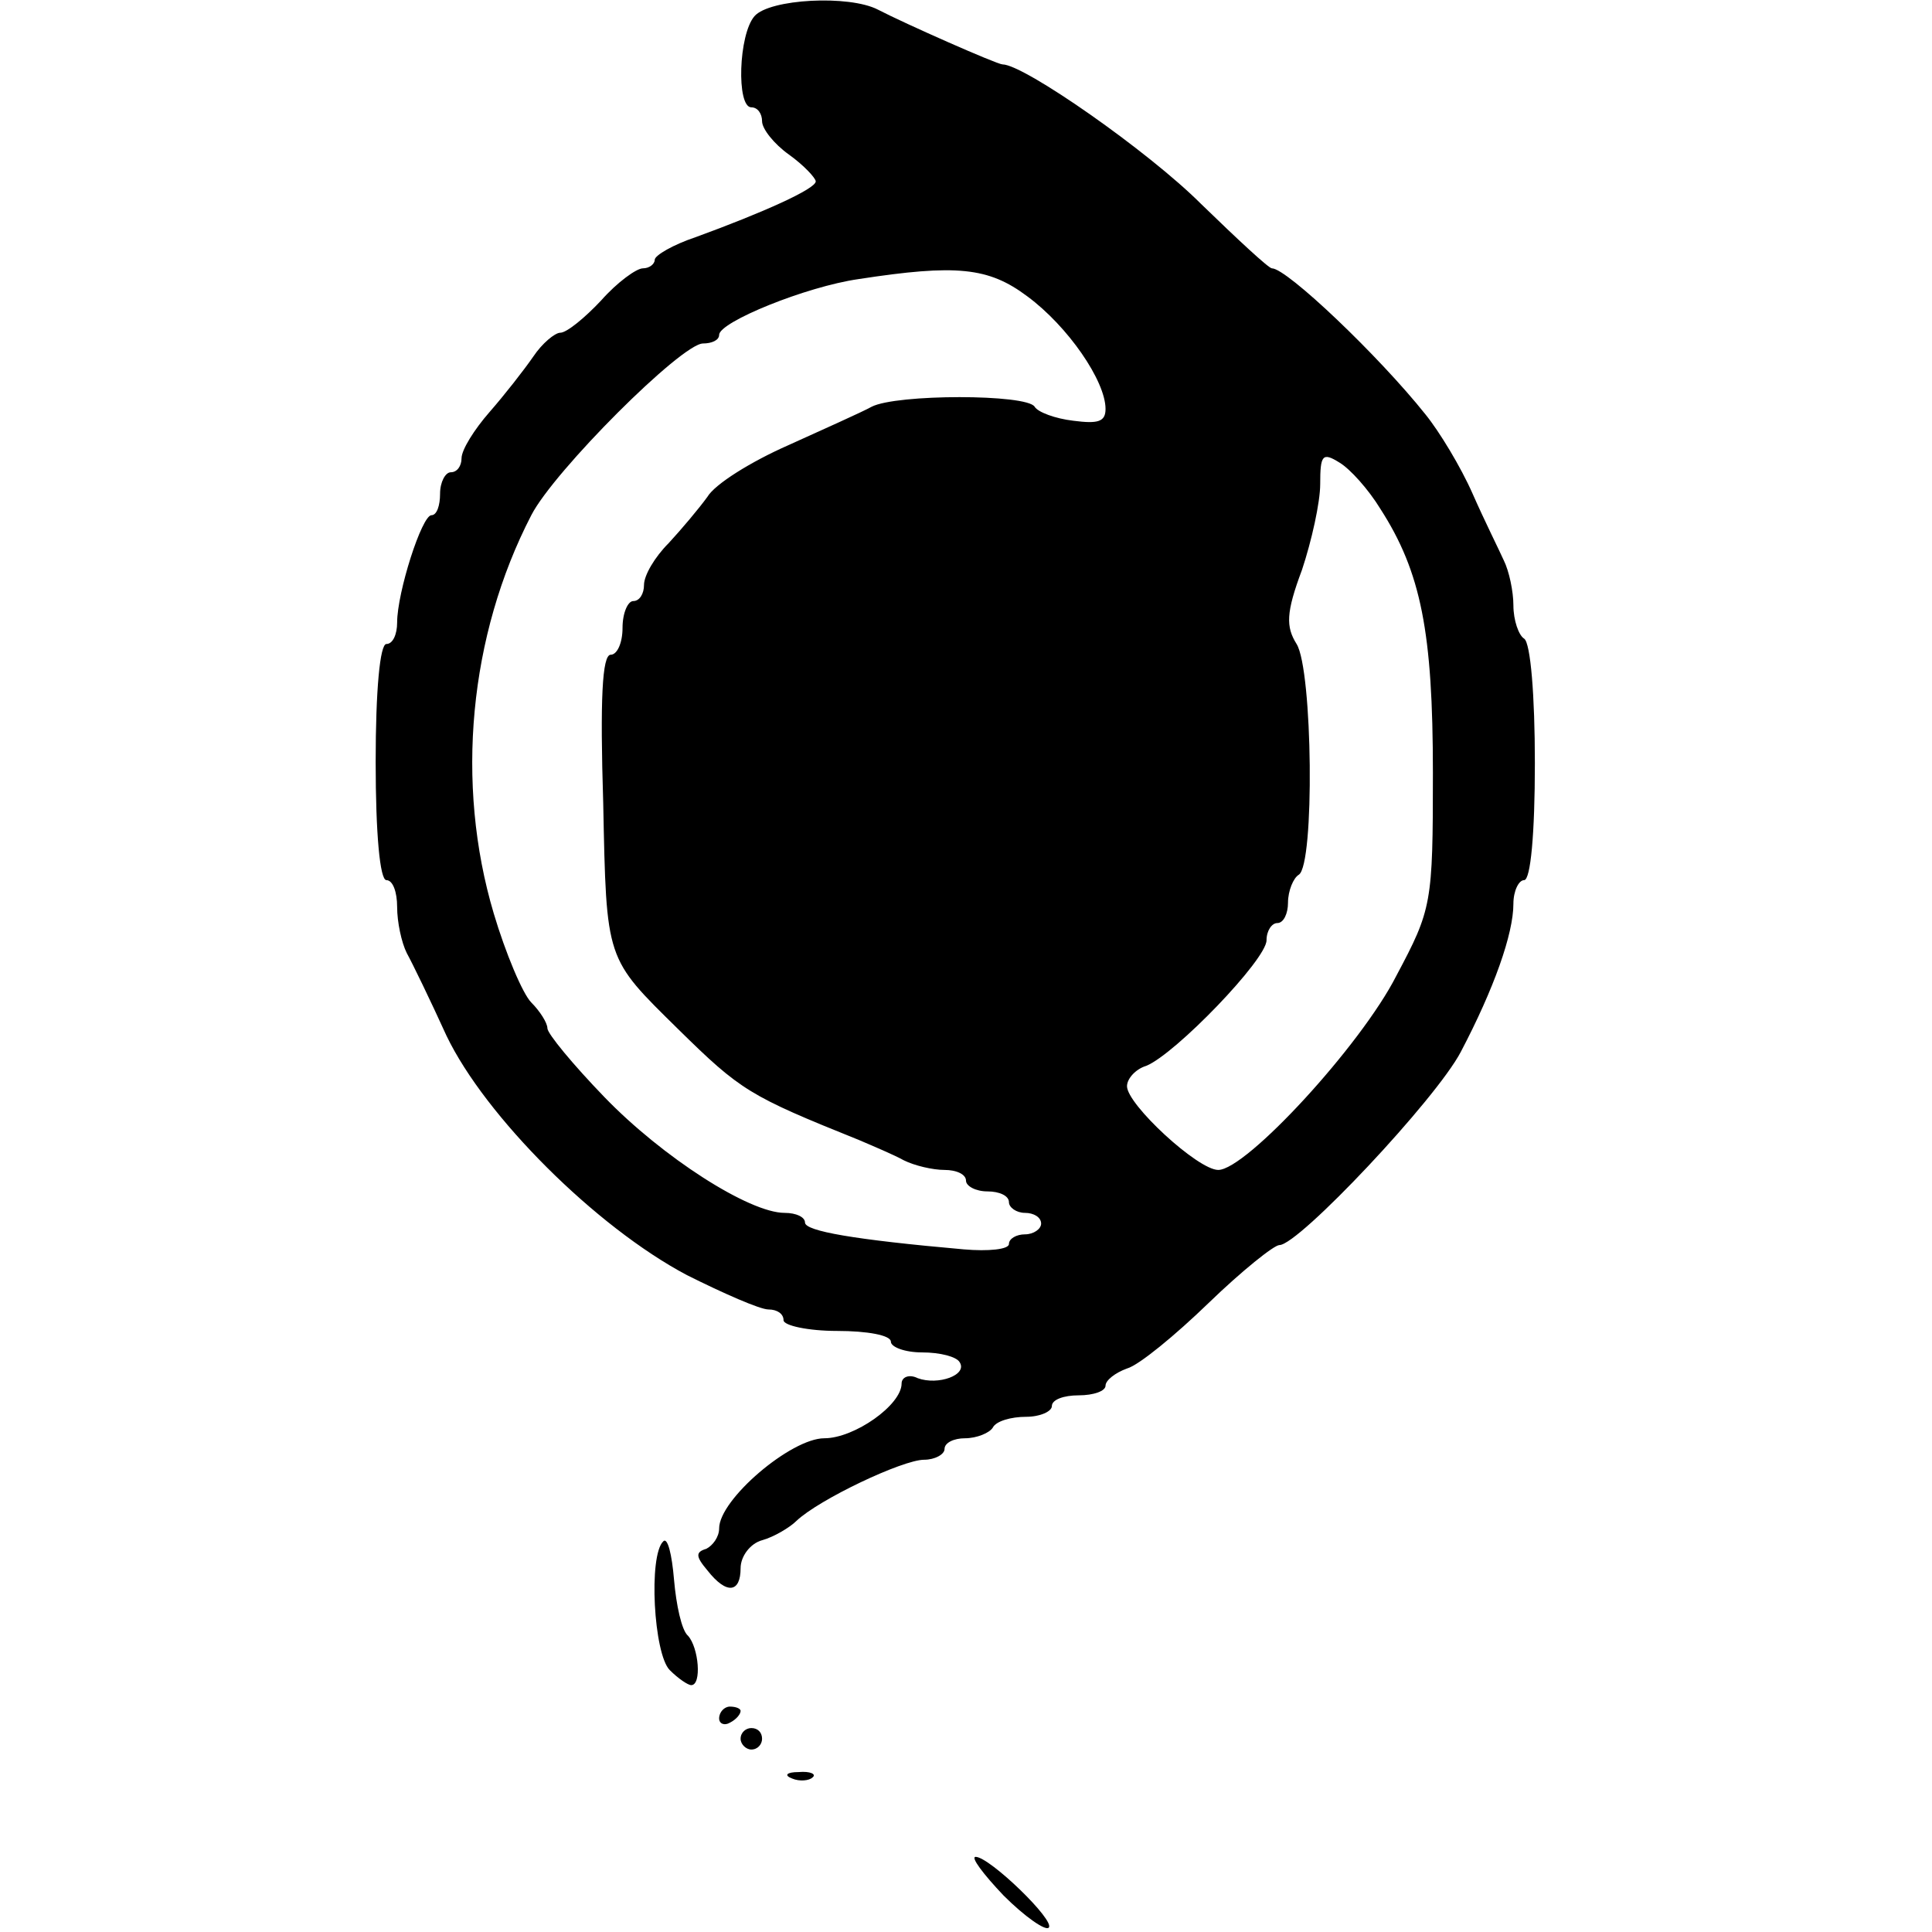 <?xml version="1.0" standalone="no"?>
<!DOCTYPE svg PUBLIC "-//W3C//DTD SVG 20010904//EN"
 "http://www.w3.org/TR/2001/REC-SVG-20010904/DTD/svg10.dtd">
<svg version="1.0" xmlns="http://www.w3.org/2000/svg"
 width="180pt" height="180pt" viewBox="0 0 180 180"
 preserveAspectRatio="xMidYMid meet">
<g transform="translate(0,180) scale(0.1,-0.1)"
fill="#000000" stroke="none">
<path d="M703 1785 c-15 -17 -17 -85 -3 -85 6 0 10 -6 10 -13 0 -7 11 -21 25
-31 14 -10 25 -22 25 -25 0 -7 -49 -29 -112 -52 -21 -7 -38 -17 -38 -21 0 -4
-5 -8 -11 -8 -6 0 -24 -13 -39 -30 -15 -16 -32 -30 -38 -30 -5 0 -17 -10 -25
-22 -9 -13 -27 -36 -41 -52 -14 -16 -26 -35 -26 -43 0 -7 -4 -13 -10 -13 -5 0
-10 -9 -10 -20 0 -11 -3 -20 -8 -20 -9 0 -32 -72 -32 -100 0 -11 -4 -20 -10
-20 -6 0 -10 -43 -10 -110 0 -67 4 -110 10 -110 6 0 10 -11 10 -25 0 -14 4
-33 9 -43 5 -9 22 -44 37 -77 36 -75 139 -178 224 -223 34 -17 68 -32 76 -32
8 0 14 -4 14 -10 0 -5 23 -10 50 -10 28 0 50 -4 50 -10 0 -5 13 -10 29 -10 17
0 32 -4 35 -9 8 -12 -20 -22 -39 -15 -8 4 -15 1 -15 -5 0 -20 -44 -51 -72 -51
-31 0 -98 -57 -98 -84 0 -8 -6 -16 -12 -19 -10 -3 -10 -7 1 -20 18 -23 31 -21
31 2 0 11 9 23 20 26 11 3 26 12 32 18 21 20 99 57 119 57 10 0 19 5 19 10 0
6 9 10 19 10 11 0 23 5 26 10 3 6 17 10 31 10 13 0 24 5 24 10 0 6 11 10 25
10 14 0 25 4 25 9 0 5 9 12 20 16 11 3 45 31 76 61 31 30 61 54 66 54 18 0
146 136 169 180 31 59 49 110 49 138 0 12 5 22 10 22 6 0 10 43 10 109 0 63
-4 112 -10 116 -5 3 -10 17 -10 31 0 13 -4 32 -9 42 -4 9 -18 37 -29 62 -11
25 -31 58 -44 74 -43 54 -129 136 -143 136 -3 0 -32 27 -66 60 -49 49 -165
130 -185 130 -5 0 -91 38 -116 51 -27 14 -101 10 -115 -6z m254 -261 c38 -28
73 -79 73 -105 0 -12 -7 -14 -30 -11 -17 2 -33 8 -36 13 -7 12 -129 12 -152 0
-9 -5 -45 -21 -78 -36 -34 -15 -68 -36 -75 -48 -8 -11 -24 -30 -36 -43 -13
-13 -23 -30 -23 -39 0 -8 -4 -15 -10 -15 -5 0 -10 -11 -10 -25 0 -14 -5 -25
-11 -25 -8 0 -10 -42 -7 -138 3 -148 2 -144 70 -211 58 -57 66 -62 168 -103
14 -6 33 -14 42 -19 10 -5 27 -9 38 -9 11 0 20 -4 20 -10 0 -5 9 -10 20 -10
11 0 20 -4 20 -10 0 -5 7 -10 15 -10 8 0 15 -4 15 -10 0 -5 -7 -10 -15 -10 -8
0 -15 -4 -15 -9 0 -5 -19 -7 -42 -5 -102 9 -148 17 -148 25 0 5 -8 9 -19 9
-33 0 -114 52 -168 108 -29 30 -53 59 -53 64 0 5 -7 16 -15 24 -8 8 -24 46
-35 83 -36 121 -23 259 35 371 21 41 140 160 160 160 8 0 15 3 15 8 0 12 81
45 130 52 91 14 121 11 157 -16z m329 -198 c38 -59 49 -115 49 -246 0 -122 -1
-127 -34 -189 -33 -65 -140 -181 -166 -181 -19 0 -85 61 -85 78 0 7 8 16 18
19 27 11 112 99 112 117 0 9 5 16 10 16 6 0 10 9 10 19 0 11 5 23 10 26 15 9
13 191 -2 215 -10 16 -10 29 5 69 9 27 17 63 17 80 0 27 2 30 18 20 10 -6 27
-25 38 -43z"/>
<path d="M618 364 c-14 -13 -9 -105 6 -120 8 -8 17 -14 20 -14 10 0 7 35 -3
46 -6 5 -11 29 -13 52 -2 24 -6 40 -10 36z"/>
<path d="M670 199 c0 -5 5 -7 10 -4 6 3 10 8 10 11 0 2 -4 4 -10 4 -5 0 -10
-5 -10 -11z"/>
<path d="M690 180 c0 -5 5 -10 10 -10 6 0 10 5 10 10 0 6 -4 10 -10 10 -5 0
-10 -4 -10 -10z"/>
<path d="M738 143 c7 -3 16 -2 19 1 4 3 -2 6 -13 5 -11 0 -14 -3 -6 -6z"/>
<path d="M935 34 c20 -20 39 -33 42 -30 7 6 -55 66 -68 66 -5 0 7 -16 26 -36z"/>
</g>
</svg>
